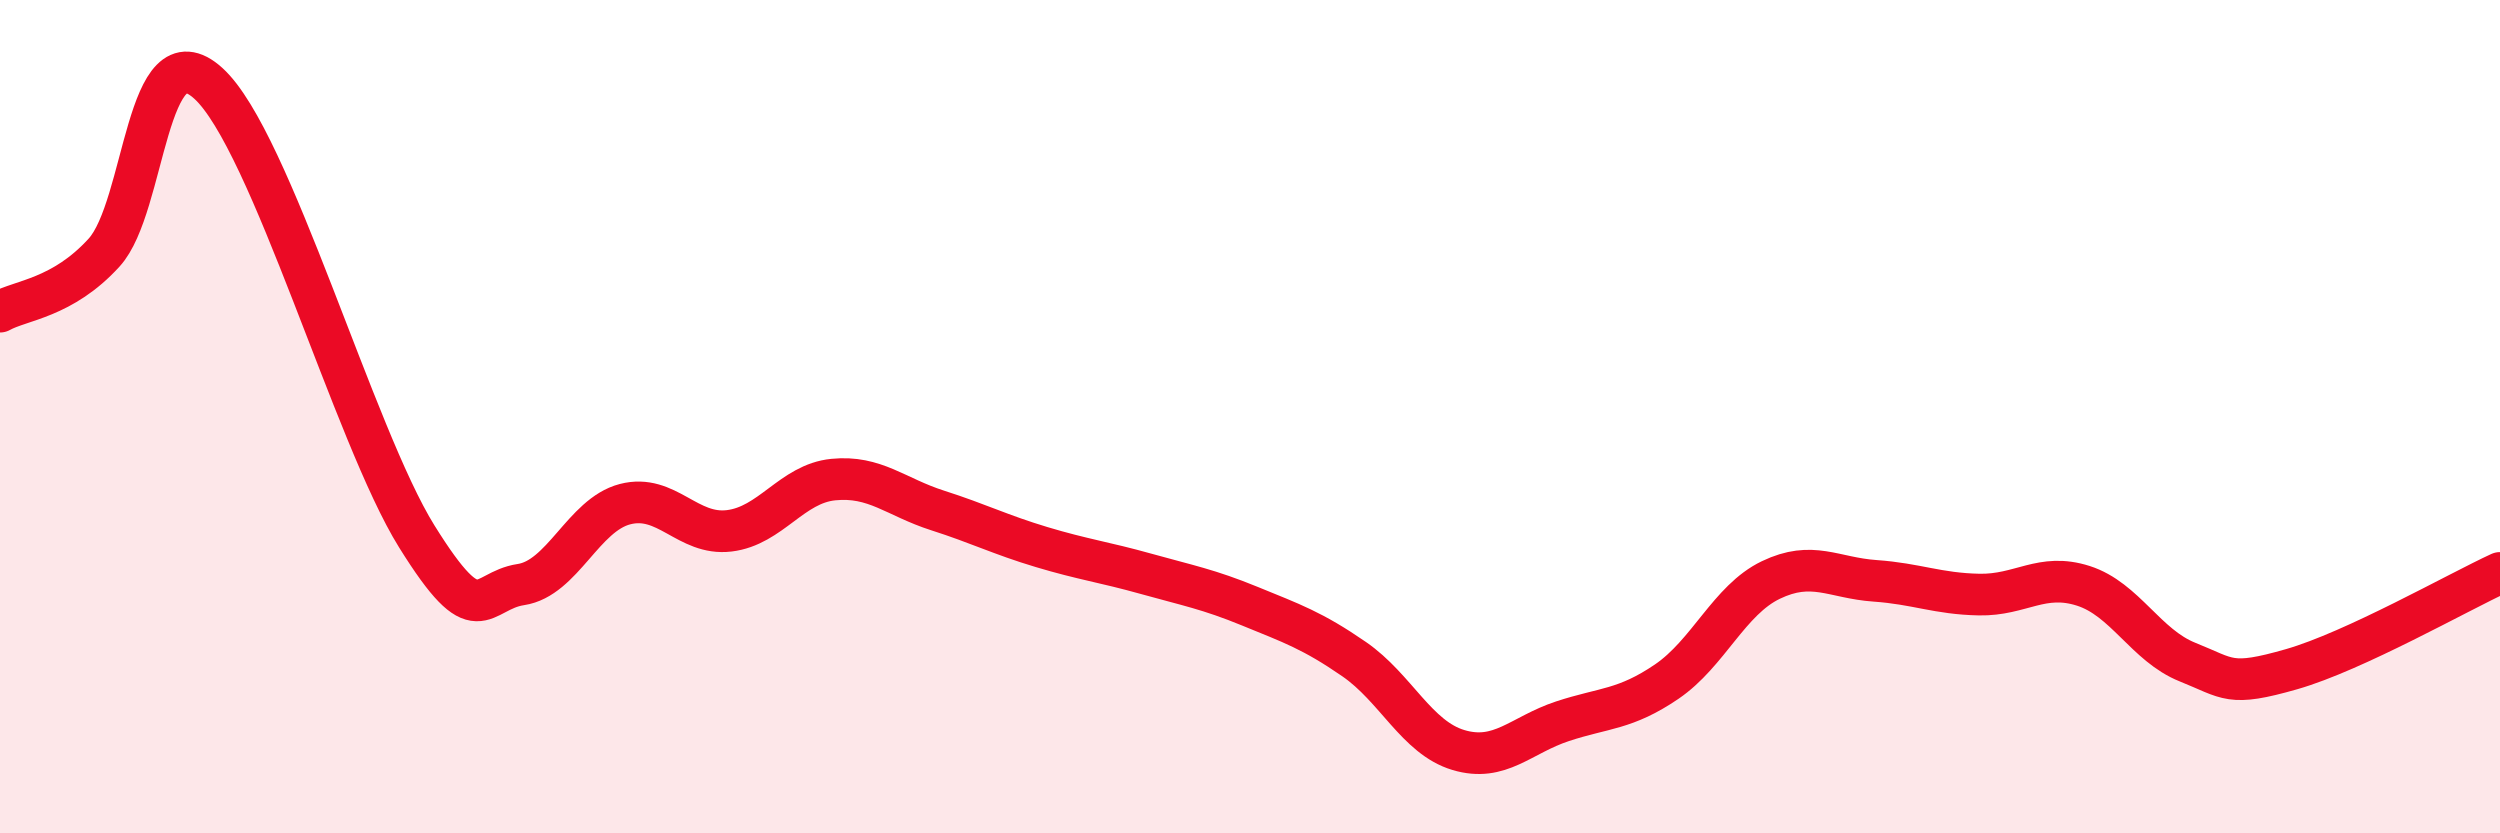 
    <svg width="60" height="20" viewBox="0 0 60 20" xmlns="http://www.w3.org/2000/svg">
      <path
        d="M 0,7.48 C 0.5,7.2 1.5,7.16 2.5,6.06 C 3.5,4.96 3.5,0.64 5,2 C 6.5,3.36 8.5,10.46 10,12.87 C 11.5,15.28 11.5,14.18 12.5,14.03 C 13.5,13.88 14,12.36 15,12.1 C 16,11.84 16.5,12.86 17.5,12.74 C 18.5,12.62 19,11.61 20,11.51 C 21,11.41 21.5,11.93 22.5,12.25 C 23.5,12.57 24,12.83 25,13.13 C 26,13.43 26.5,13.49 27.5,13.77 C 28.5,14.05 29,14.14 30,14.55 C 31,14.96 31.5,15.13 32.5,15.82 C 33.5,16.51 34,17.7 35,18 C 36,18.3 36.5,17.64 37.5,17.31 C 38.5,16.98 39,17.04 40,16.36 C 41,15.68 41.5,14.4 42.5,13.92 C 43.5,13.44 44,13.87 45,13.94 C 46,14.01 46.5,14.25 47.5,14.27 C 48.5,14.29 49,13.74 50,14.06 C 51,14.38 51.5,15.49 52.5,15.89 C 53.5,16.29 53.5,16.49 55,16.06 C 56.5,15.63 59,14.21 60,13.75L60 20L0 20Z"
        fill="#EB0A25"
        opacity="0.1"
        stroke-linecap="round"
        stroke-linejoin="round"
      />
      <path
        d="M 0,7.48 C 0.5,7.2 1.5,7.16 2.5,6.06 C 3.5,4.96 3.5,0.64 5,2 C 6.5,3.36 8.5,10.46 10,12.87 C 11.5,15.28 11.5,14.18 12.5,14.03 C 13.5,13.88 14,12.36 15,12.1 C 16,11.84 16.5,12.86 17.5,12.74 C 18.5,12.62 19,11.61 20,11.51 C 21,11.41 21.5,11.93 22.5,12.25 C 23.5,12.57 24,12.83 25,13.13 C 26,13.43 26.5,13.49 27.5,13.77 C 28.5,14.05 29,14.14 30,14.55 C 31,14.96 31.5,15.13 32.5,15.82 C 33.5,16.51 34,17.7 35,18 C 36,18.3 36.5,17.64 37.5,17.31 C 38.5,16.98 39,17.04 40,16.36 C 41,15.68 41.5,14.4 42.5,13.92 C 43.5,13.44 44,13.87 45,13.94 C 46,14.01 46.5,14.25 47.5,14.27 C 48.5,14.29 49,13.74 50,14.06 C 51,14.38 51.5,15.49 52.5,15.89 C 53.5,16.29 53.5,16.49 55,16.06 C 56.5,15.63 59,14.21 60,13.75"
        stroke="#EB0A25"
        stroke-width="1"
        fill="none"
        stroke-linecap="round"
        stroke-linejoin="round"
      />
    </svg>
  